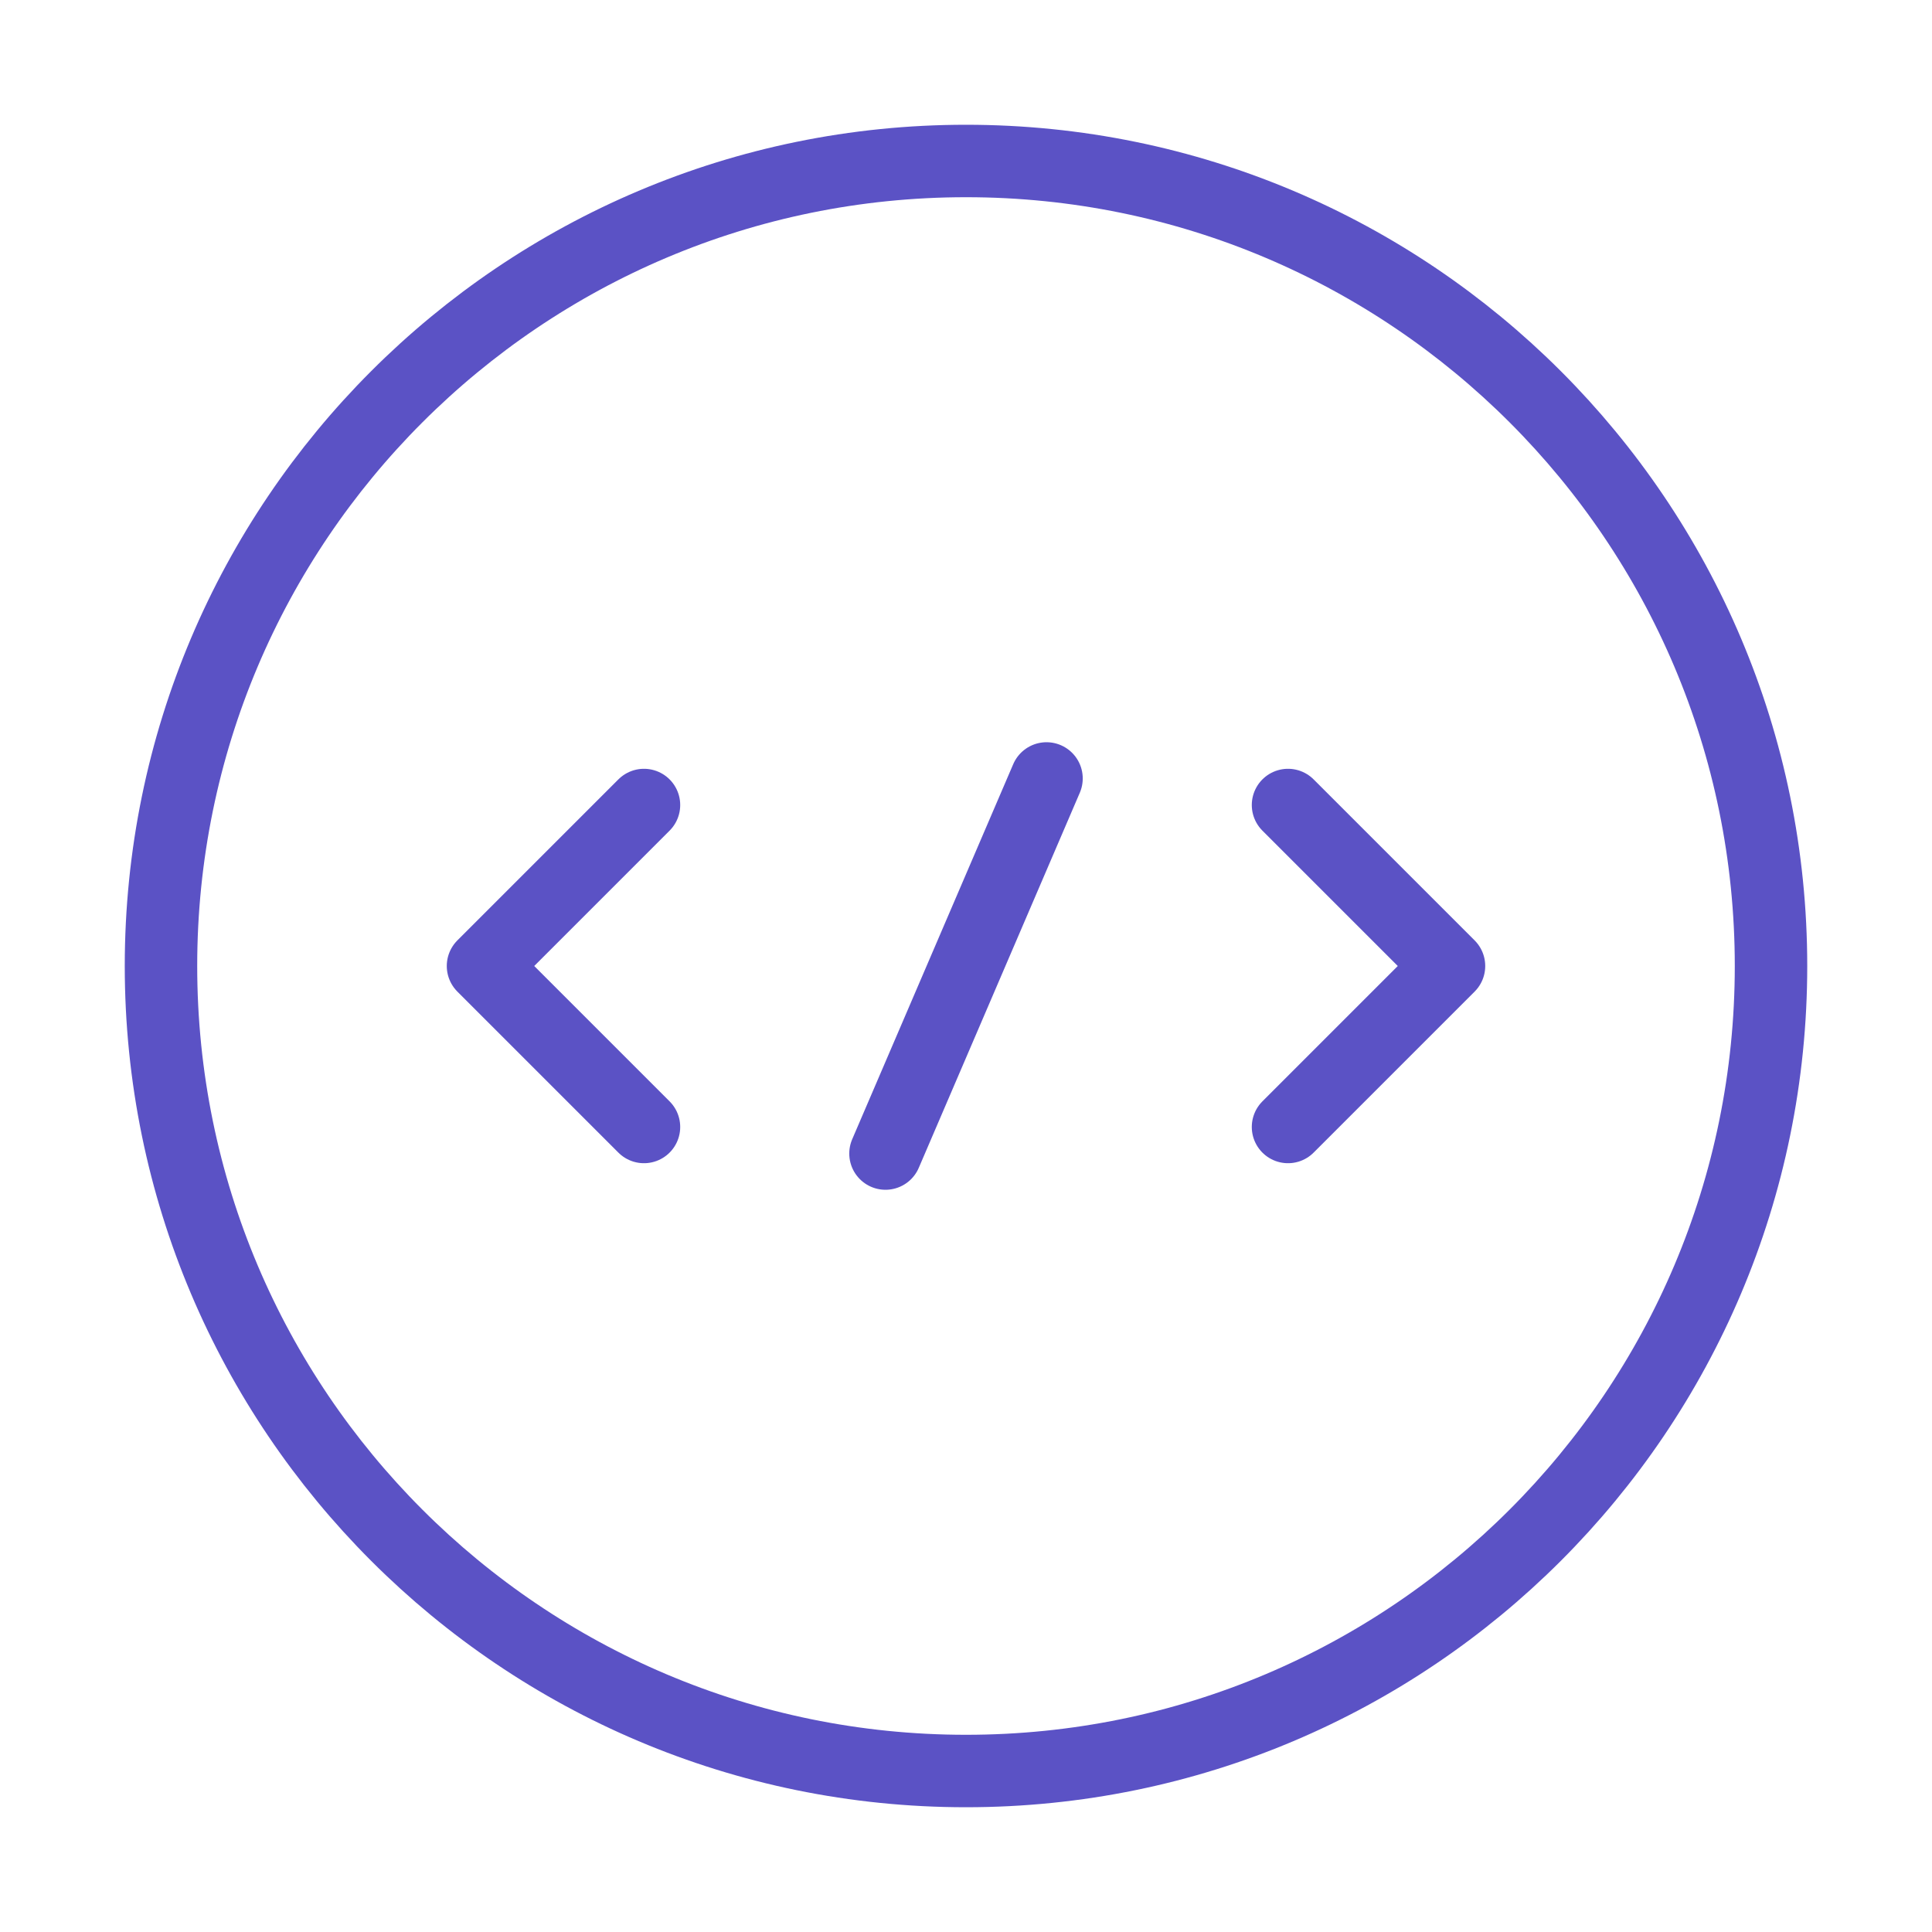 <svg width="40" height="40" viewBox="0 0 40 40" fill="none" xmlns="http://www.w3.org/2000/svg">
<path d="M13.333 16.667L10 20L13.333 23.333" stroke="#5B52C5" stroke-width="1.5" stroke-miterlimit="10" stroke-linecap="round" stroke-linejoin="round"/>
<path d="M26.667 16.667L30 20L26.667 23.333" stroke="#5B52C5" stroke-width="1.5" stroke-miterlimit="10" stroke-linecap="round" stroke-linejoin="round"/>
<path d="M20 36.667C29.205 36.667 36.667 29.205 36.667 20C36.667 10.795 29.205 3.333 20 3.333C10.795 3.333 3.333 10.795 3.333 20C3.333 29.205 10.795 36.667 20 36.667Z" stroke="#5B52C5" stroke-width="1.5" stroke-miterlimit="10" stroke-linecap="round" stroke-linejoin="round"/>
<path d="M21.667 16.117L18.333 23.883" stroke="#5B52C5" stroke-width="1.5" stroke-miterlimit="10" stroke-linecap="round" stroke-linejoin="round"/>
</svg>
